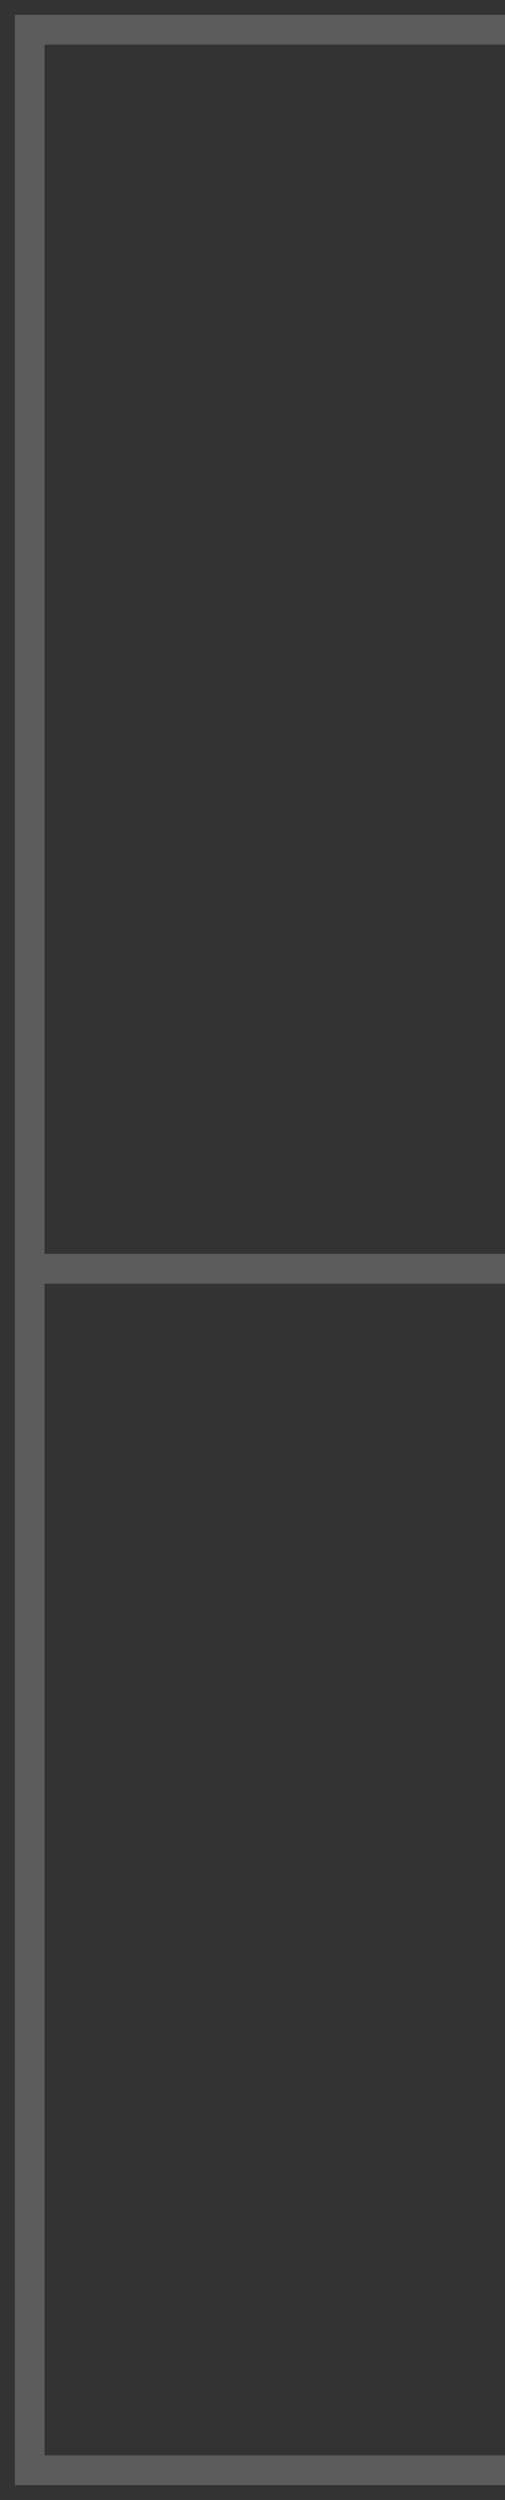 <?xml version="1.0" encoding="UTF-8"?> <svg xmlns="http://www.w3.org/2000/svg" width="17" height="84" viewBox="0 0 17 84" fill="none"><rect x="0" y="0" width="17" height="84" fill="#333333" stroke="none"/> <path d="M17 1H1V42.631M1 42.631C7.248 42.631 10.752 42.631 17 42.631M1 42.631V83H17" stroke="white" stroke-opacity="0.2"></path> </svg> 